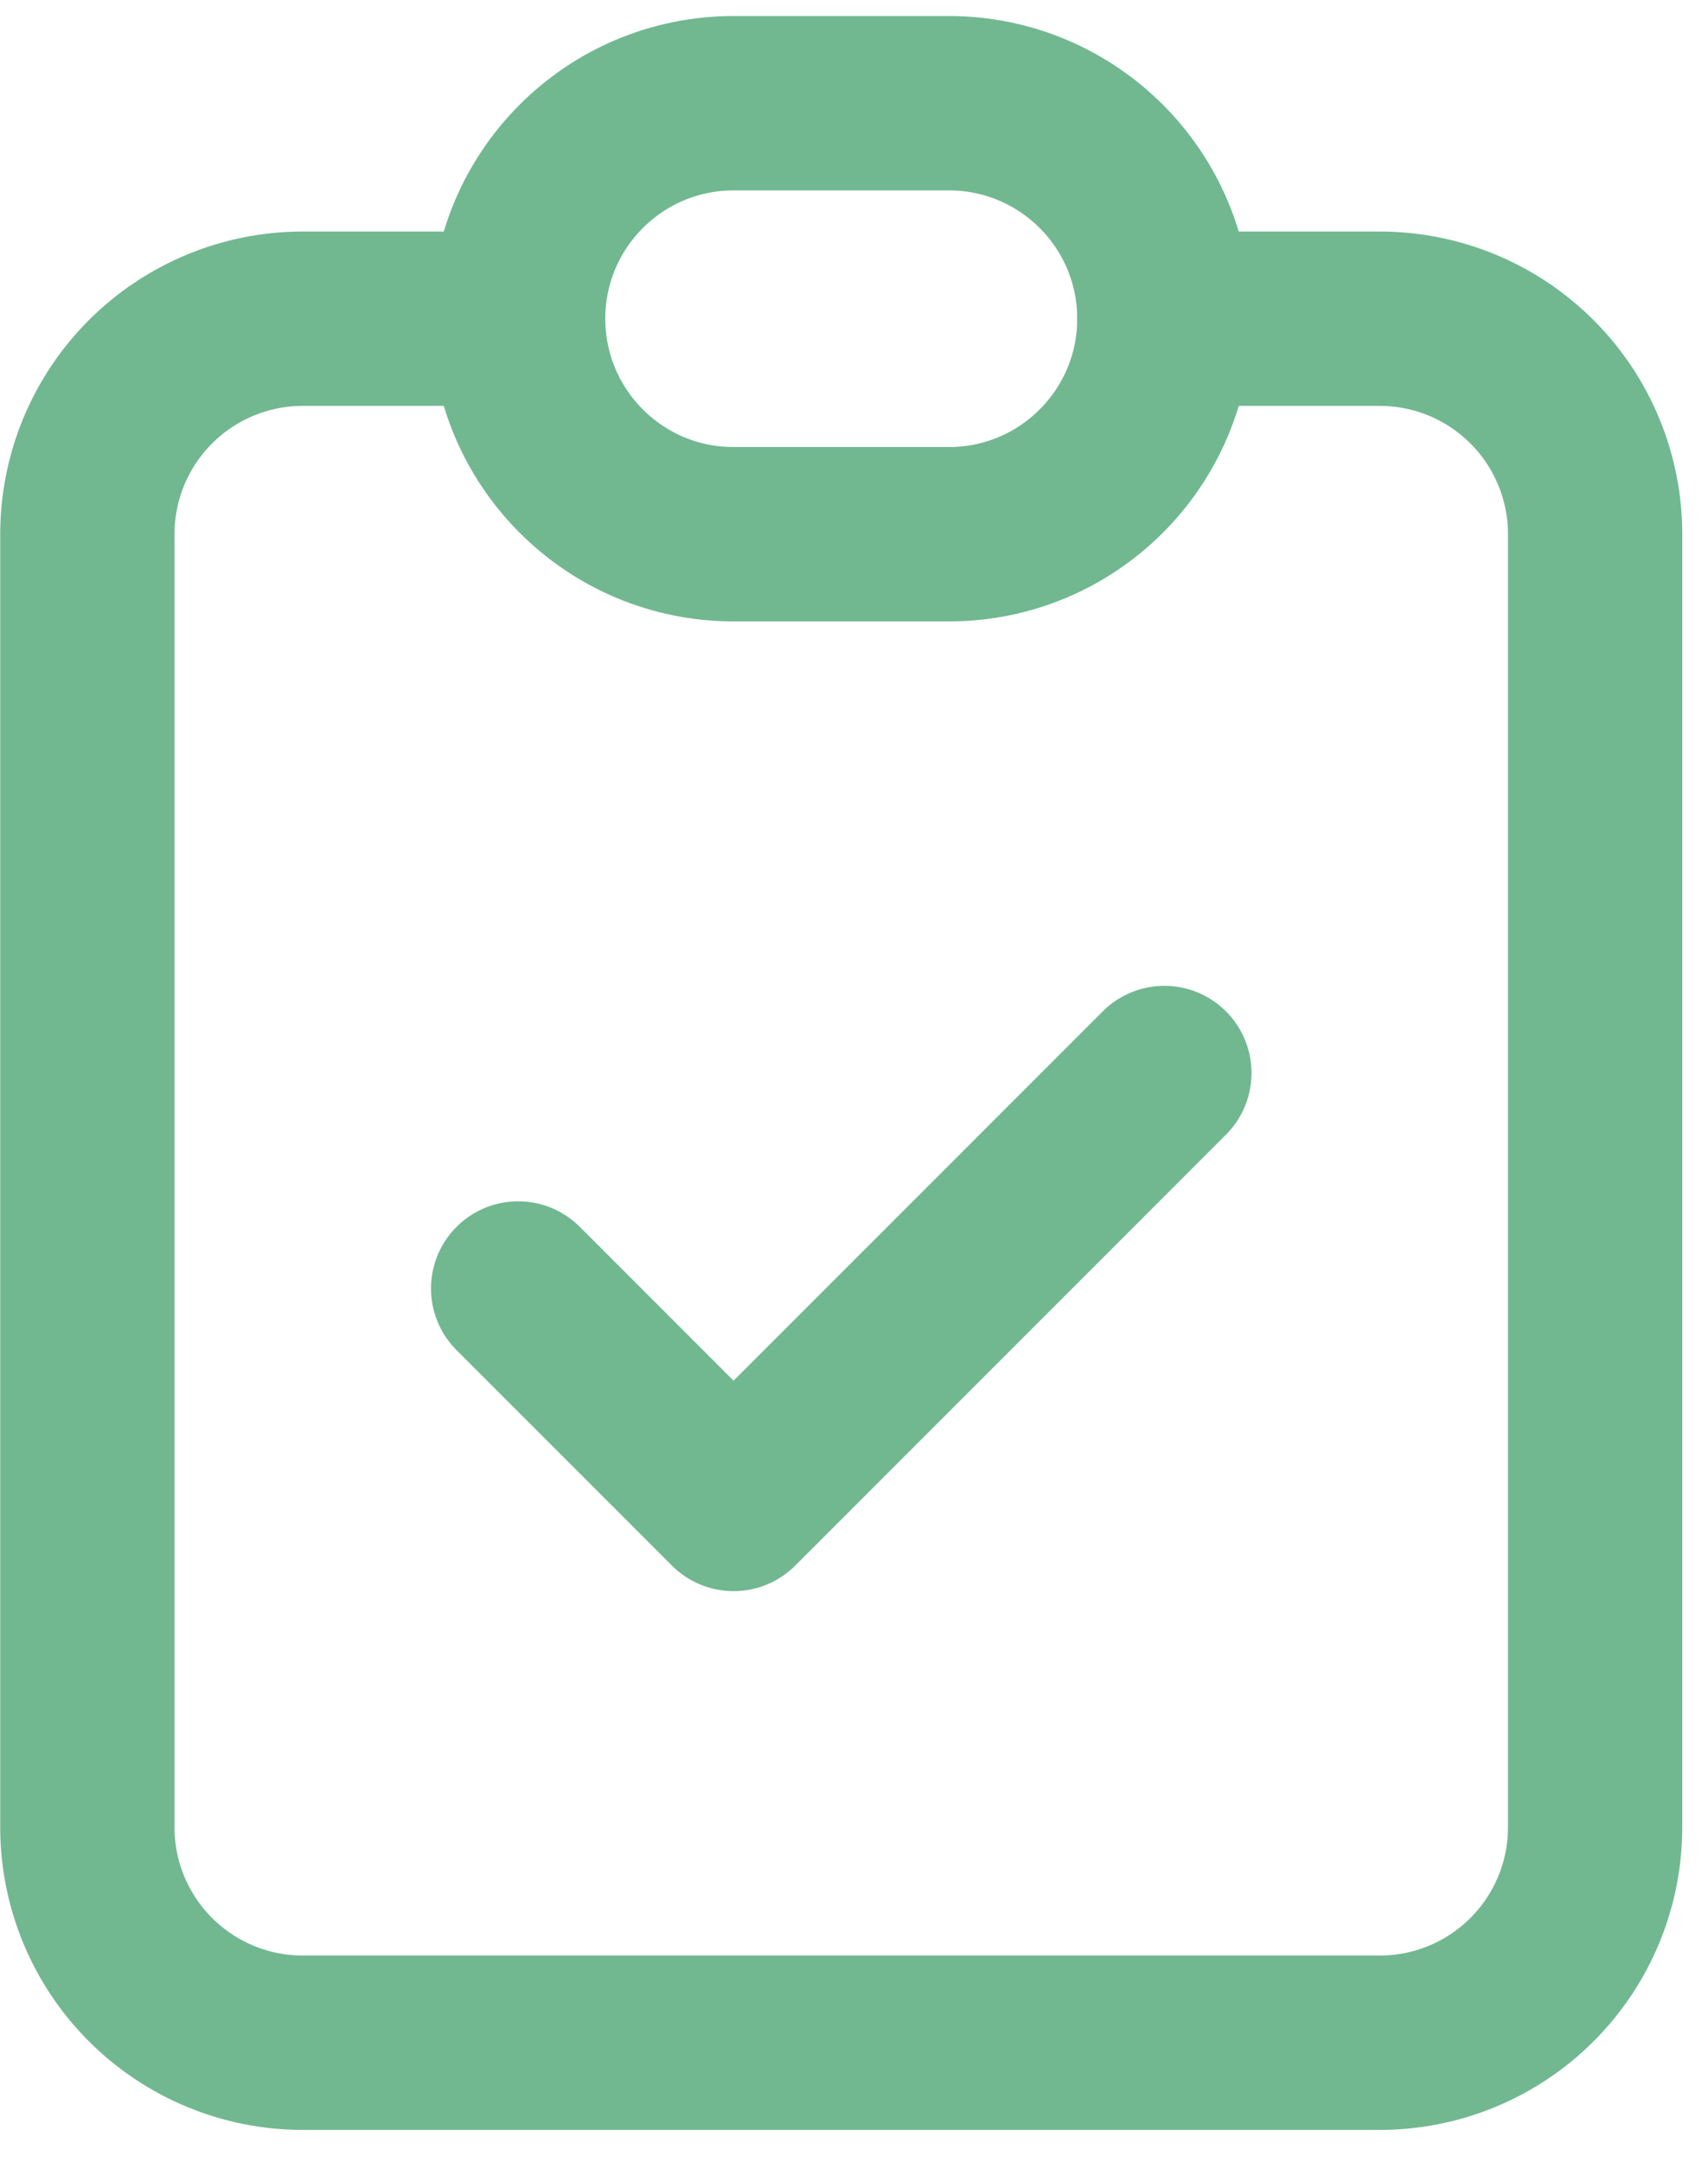 <svg width="49" height="62" viewBox="0 0 49 62" fill="none" xmlns="http://www.w3.org/2000/svg">
<path d="M14.865 9.139H8.686C7.047 9.139 5.475 9.79 4.316 10.949C3.157 12.108 2.506 13.68 2.506 15.319V52.395C2.506 54.034 3.157 55.606 4.316 56.765C5.475 57.923 7.047 58.575 8.686 58.575H39.583C41.222 58.575 42.794 57.923 43.952 56.765C45.111 55.606 45.762 54.034 45.762 52.395V15.319C45.762 13.68 45.111 12.108 43.952 10.949C42.794 9.79 41.222 9.139 39.583 9.139H33.403" stroke="#71B891" stroke-width="5" stroke-linecap="round" stroke-linejoin="round"/>
<path d="M27.224 2.96H21.045C17.632 2.96 14.865 5.727 14.865 9.139C14.865 12.552 17.632 15.319 21.045 15.319H27.224C30.637 15.319 33.404 12.552 33.404 9.139C33.404 5.727 30.637 2.96 27.224 2.96Z" stroke="#71B891" stroke-width="5" stroke-linecap="round" stroke-linejoin="round"/>
<path d="M14.865 36.947L21.045 43.126L33.404 30.768" stroke="#71B891" stroke-width="5" stroke-linecap="round" stroke-linejoin="round"/>
</svg>
